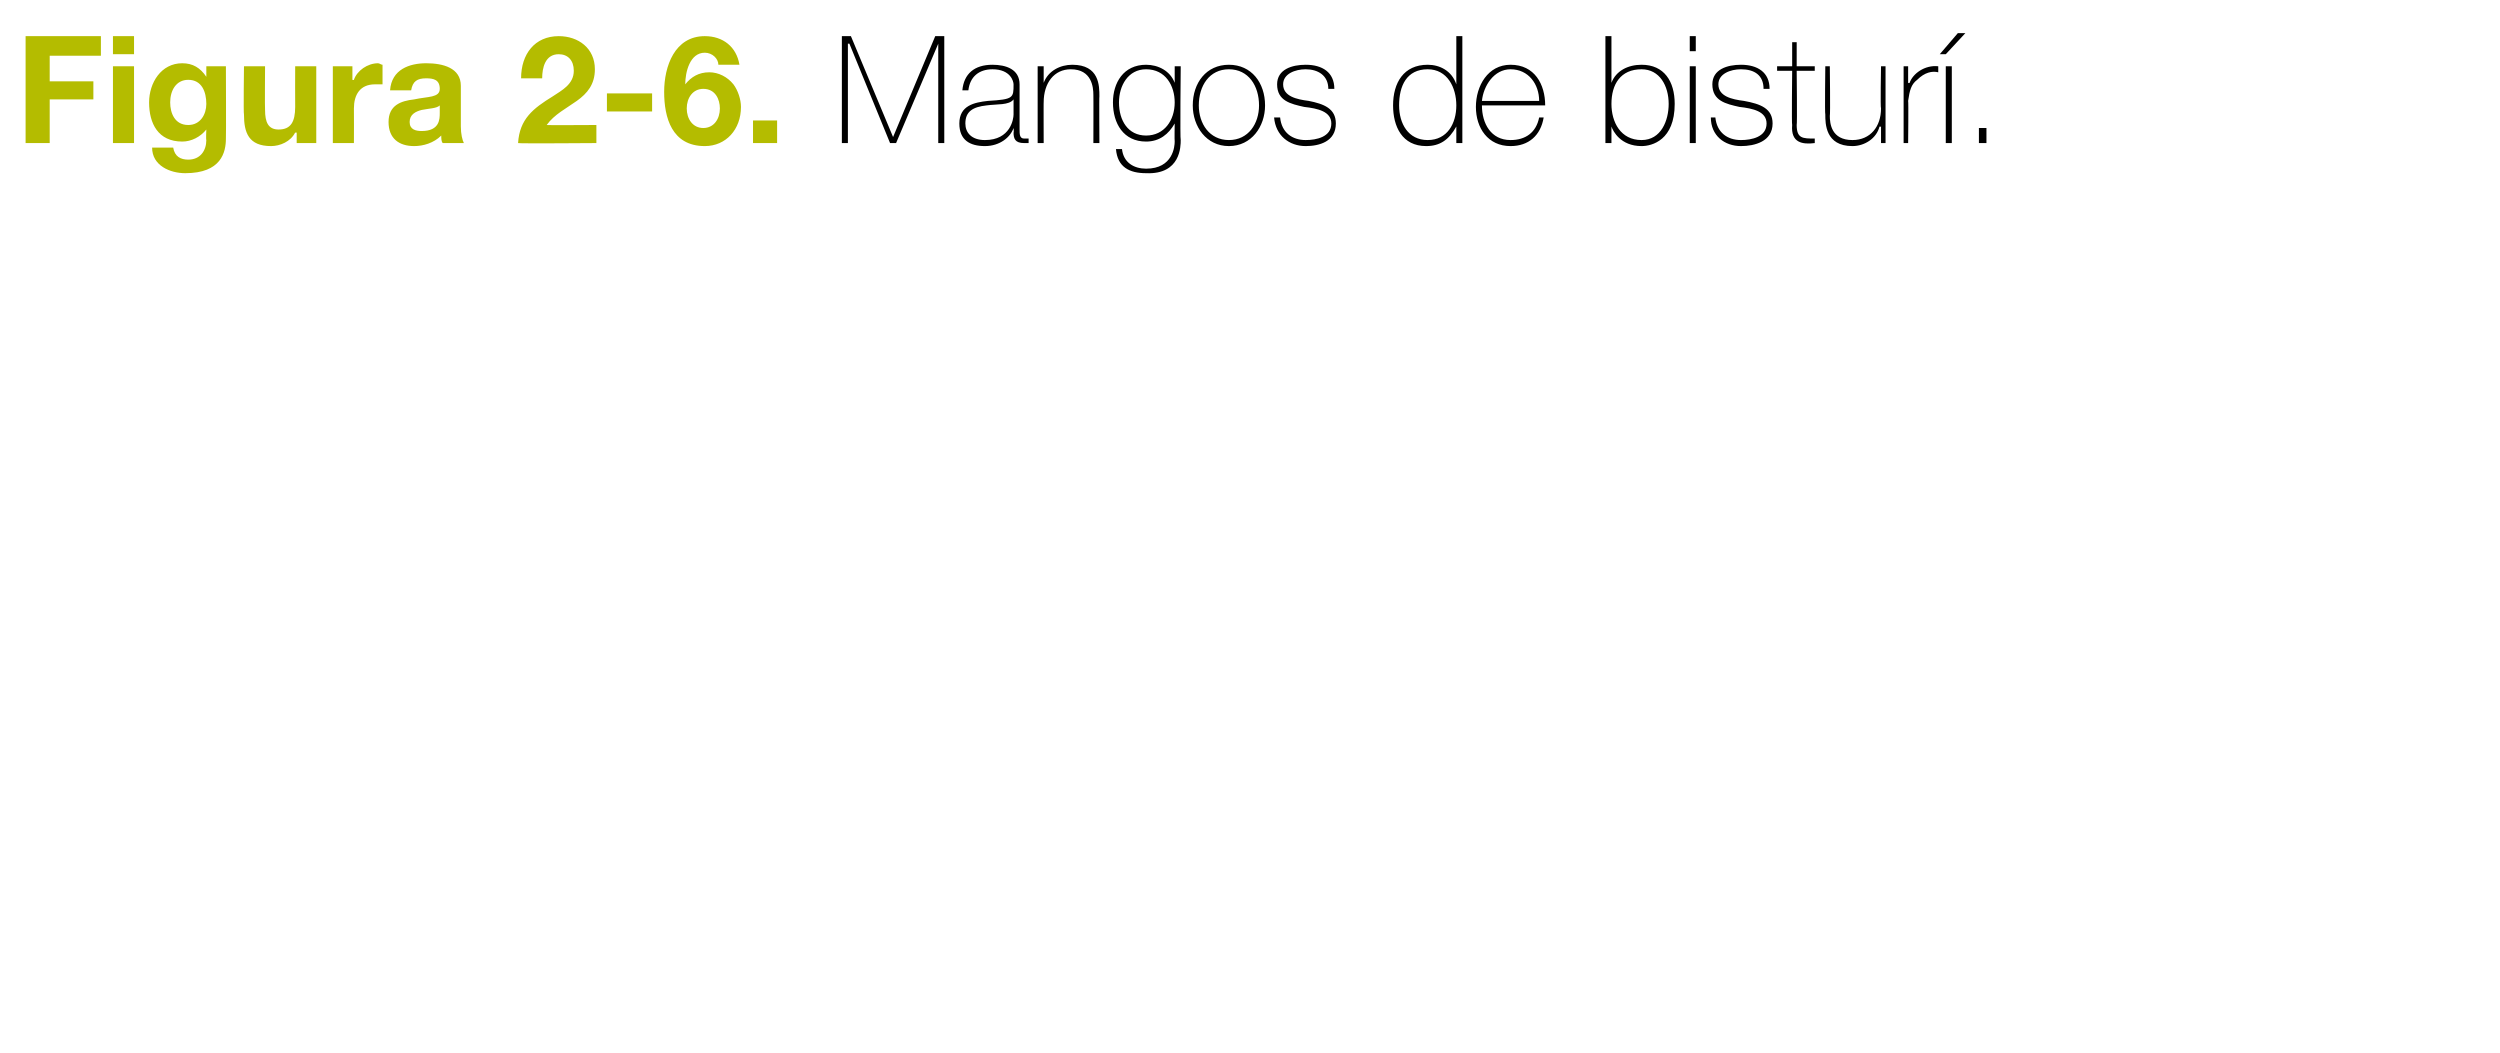<?xml version="1.0" standalone="no"?><!DOCTYPE svg PUBLIC "-//W3C//DTD SVG 1.1//EN" "http://www.w3.org/Graphics/SVG/1.1/DTD/svg11.dtd"><svg xmlns="http://www.w3.org/2000/svg" version="1.1" width="166px" height="69.9px" viewBox="0 0 166 69.9">  <desc>Figura 2-6 Mangos de bistur</desc>  <defs/>  <g id="Polygon15127">    <path d="M 55.9 2.4 L 56.5 2.4 L 59.3 9.1 L 59.3 9.1 L 62.1 2.4 L 62.7 2.4 L 62.7 9.5 L 62.3 9.5 L 62.3 2.9 L 62.3 2.9 L 59.5 9.5 L 59.1 9.5 L 56.4 2.9 L 56.3 2.9 L 56.3 9.5 L 55.9 9.5 L 55.9 2.4 Z M 67.3 6.6 C 67 7 66.2 6.9 65.5 7 C 64.6 7.1 64.1 7.4 64.1 8.2 C 64.1 8.8 64.5 9.3 65.4 9.3 C 67.1 9.3 67.3 7.9 67.3 7.6 C 67.3 7.6 67.3 6.6 67.3 6.6 Z M 67.7 8.6 C 67.7 8.9 67.7 9.2 68 9.2 C 68.1 9.2 68.2 9.2 68.3 9.2 C 68.3 9.2 68.3 9.5 68.3 9.5 C 68.2 9.5 68.1 9.5 68 9.5 C 67.4 9.5 67.3 9.2 67.3 8.8 C 67.33 8.79 67.3 8.5 67.3 8.5 C 67.3 8.5 67.31 8.52 67.3 8.5 C 67.1 9.1 66.4 9.7 65.4 9.7 C 64.4 9.7 63.7 9.3 63.7 8.2 C 63.7 7 64.7 6.8 65.6 6.7 C 67.3 6.6 67.3 6.5 67.3 5.6 C 67.3 5.4 67.1 4.6 65.9 4.6 C 65 4.6 64.4 5.1 64.3 6 C 64.3 6 63.9 6 63.9 6 C 64 4.9 64.7 4.3 65.9 4.3 C 66.8 4.3 67.7 4.6 67.7 5.6 C 67.7 5.6 67.7 8.6 67.7 8.6 Z M 68.9 4.4 L 69.3 4.4 L 69.3 5.5 C 69.3 5.5 69.31 5.5 69.3 5.5 C 69.6 4.7 70.4 4.3 71.2 4.3 C 73 4.3 73 5.7 73 6.4 C 72.98 6.36 73 9.5 73 9.5 L 72.6 9.5 C 72.6 9.5 72.61 6.29 72.6 6.3 C 72.6 5.8 72.5 4.6 71.1 4.6 C 70 4.6 69.3 5.5 69.3 6.8 C 69.29 6.76 69.3 9.5 69.3 9.5 L 68.9 9.5 L 68.9 4.4 Z M 74.3 6.8 C 74.3 8 74.9 9 76.1 9 C 77.3 9 78 8 78 6.8 C 78 5.7 77.4 4.6 76.1 4.6 C 74.9 4.6 74.3 5.7 74.3 6.8 Z M 78.4 4.4 C 78.4 4.4 78.35 9.27 78.4 9.3 C 78.4 9.7 78.4 11.6 76.1 11.5 C 75 11.5 74.2 11.1 74.1 9.9 C 74.1 9.9 74.5 9.9 74.5 9.9 C 74.6 10.8 75.3 11.2 76.1 11.2 C 77.9 11.2 78 9.7 78 9.4 C 77.98 9.36 78 8.2 78 8.2 C 78 8.2 77.96 8.18 78 8.2 C 77.6 8.9 77 9.4 76.1 9.4 C 74.6 9.4 73.9 8.2 73.9 6.8 C 73.9 5.5 74.6 4.3 76.1 4.3 C 76.9 4.3 77.7 4.7 78 5.5 C 77.96 5.47 78 5.5 78 5.5 L 78 4.4 L 78.4 4.4 Z M 81.6 4.3 C 83.1 4.3 84 5.5 84 7 C 84 8.4 83.1 9.7 81.6 9.7 C 80.1 9.7 79.2 8.4 79.2 7 C 79.2 5.5 80.1 4.3 81.6 4.3 Z M 81.6 9.3 C 82.9 9.3 83.6 8.2 83.6 7 C 83.6 5.7 82.9 4.6 81.6 4.6 C 80.3 4.6 79.6 5.7 79.6 7 C 79.6 8.2 80.3 9.3 81.6 9.3 Z M 85 7.8 C 85.1 8.8 85.8 9.3 86.7 9.3 C 87.4 9.3 88.4 9.1 88.4 8.2 C 88.4 7.4 87.5 7.2 86.6 7.1 C 85.7 6.9 84.8 6.7 84.8 5.6 C 84.8 4.6 85.8 4.3 86.7 4.3 C 87.8 4.3 88.6 4.8 88.6 5.9 C 88.6 5.9 88.2 5.9 88.2 5.9 C 88.2 5 87.5 4.6 86.7 4.6 C 86 4.6 85.2 4.9 85.2 5.6 C 85.2 6.4 86.1 6.6 86.9 6.7 C 87.9 6.9 88.7 7.2 88.7 8.2 C 88.7 9.4 87.6 9.7 86.7 9.7 C 85.6 9.7 84.7 9 84.6 7.8 C 84.6 7.8 85 7.8 85 7.8 Z M 96.7 7 C 96.7 5.8 96.1 4.6 94.8 4.6 C 93.4 4.6 92.9 5.7 92.9 7 C 92.9 8.2 93.5 9.3 94.8 9.3 C 96.1 9.3 96.7 8.2 96.7 7 Z M 96.7 8.4 C 96.7 8.4 96.66 8.44 96.7 8.4 C 96.2 9.3 95.6 9.7 94.7 9.7 C 93.1 9.7 92.5 8.4 92.5 7 C 92.5 5.5 93.2 4.3 94.8 4.3 C 95.6 4.3 96.4 4.7 96.7 5.6 C 96.66 5.55 96.7 5.6 96.7 5.6 L 96.7 2.4 L 97.1 2.4 L 97.1 9.5 L 96.7 9.5 L 96.7 8.4 Z M 98.4 7 C 98.4 8.2 99 9.3 100.3 9.3 C 101.3 9.3 102 8.8 102.2 7.8 C 102.2 7.8 102.5 7.8 102.5 7.8 C 102.3 9 101.5 9.7 100.3 9.7 C 98.8 9.7 98 8.5 98 7.1 C 98 5.7 98.8 4.3 100.3 4.3 C 101.9 4.3 102.6 5.6 102.6 7 C 102.6 7 98.4 7 98.4 7 Z M 102.2 6.7 C 102.2 5.6 101.5 4.6 100.3 4.6 C 99.2 4.6 98.5 5.7 98.4 6.7 C 98.4 6.7 102.2 6.7 102.2 6.7 Z M 110.8 6.9 C 110.8 5.7 110.2 4.6 109 4.6 C 107.6 4.6 107 5.6 107 6.9 C 107 8.1 107.6 9.3 109 9.3 C 110.3 9.3 110.8 8 110.8 6.9 Z M 106.6 2.4 L 107 2.4 L 107 5.5 C 107 5.5 107.01 5.49 107 5.5 C 107.3 4.7 108.1 4.3 109 4.3 C 110.5 4.3 111.2 5.4 111.2 6.9 C 111.2 9.3 109.7 9.7 109 9.7 C 107.6 9.7 107.1 8.7 107 8.4 C 107.01 8.39 107 8.4 107 8.4 L 107 9.5 L 106.6 9.5 L 106.6 2.4 Z M 112.2 9.5 L 112.2 4.4 L 112.6 4.4 L 112.6 9.5 L 112.2 9.5 Z M 112.2 3.4 L 112.2 2.4 L 112.6 2.4 L 112.6 3.4 L 112.2 3.4 Z M 113.9 7.8 C 114 8.8 114.7 9.3 115.6 9.3 C 116.3 9.3 117.3 9.1 117.3 8.2 C 117.3 7.4 116.4 7.2 115.5 7.1 C 114.6 6.9 113.7 6.7 113.7 5.6 C 113.7 4.6 114.7 4.3 115.6 4.3 C 116.7 4.3 117.5 4.8 117.5 5.9 C 117.5 5.9 117.1 5.9 117.1 5.9 C 117.1 5 116.5 4.6 115.6 4.6 C 114.9 4.6 114.1 4.9 114.1 5.6 C 114.1 6.4 115 6.6 115.8 6.7 C 116.9 6.9 117.7 7.2 117.7 8.2 C 117.7 9.4 116.5 9.7 115.6 9.7 C 114.5 9.7 113.6 9 113.6 7.8 C 113.6 7.8 113.9 7.8 113.9 7.8 Z M 120.5 4.7 L 119.3 4.7 C 119.3 4.7 119.34 8.32 119.3 8.3 C 119.3 9.2 119.7 9.2 120.5 9.2 C 120.5 9.2 120.5 9.5 120.5 9.5 C 119.7 9.6 118.9 9.5 119 8.3 C 118.96 8.32 119 4.7 119 4.7 L 118 4.7 L 118 4.4 L 119 4.4 L 119 2.8 L 119.3 2.8 L 119.3 4.4 L 120.5 4.4 L 120.5 4.7 Z M 125.2 9.5 L 124.9 9.5 L 124.9 8.4 C 124.9 8.4 124.83 8.44 124.8 8.4 C 124.6 9.2 123.8 9.7 123 9.7 C 121.2 9.7 121.2 8.2 121.2 7.6 C 121.16 7.58 121.2 4.4 121.2 4.4 L 121.5 4.4 C 121.5 4.4 121.54 7.65 121.5 7.7 C 121.5 8.2 121.6 9.3 123 9.3 C 124.2 9.3 124.9 8.4 124.9 7.2 C 124.85 7.18 124.9 4.4 124.9 4.4 L 125.2 4.4 L 125.2 9.5 Z M 126.7 5.5 C 126.7 5.5 126.76 5.54 126.8 5.5 C 127 4.9 127.8 4.3 128.7 4.4 C 128.7 4.4 128.7 4.8 128.7 4.8 C 128.3 4.7 127.8 4.8 127.3 5.3 C 126.9 5.6 126.8 6 126.7 6.7 C 126.73 6.73 126.7 9.5 126.7 9.5 L 126.4 9.5 L 126.4 4.4 L 126.7 4.4 L 126.7 5.5 Z M 129.2 9.5 L 129.2 4.4 L 129.6 4.4 L 129.6 9.5 L 129.2 9.5 Z M 130 2.2 L 130.5 2.2 L 129.2 3.6 L 128.8 3.6 L 130 2.2 Z M 131.4 9.5 L 131.4 8.5 L 131.9 8.5 L 131.9 9.5 L 131.4 9.5 Z " stroke="none" fill="#000"/>  </g>  <g id="Polygon15126">    <path d="M 1.7 2.4 L 6.7 2.4 L 6.7 3.7 L 3.3 3.7 L 3.3 5.4 L 6.2 5.4 L 6.2 6.6 L 3.3 6.6 L 3.3 9.5 L 1.7 9.5 L 1.7 2.4 Z M 7.5 4.4 L 8.9 4.4 L 8.9 9.5 L 7.5 9.5 L 7.5 4.4 Z M 8.9 3.6 L 7.5 3.6 L 7.5 2.4 L 8.9 2.4 L 8.9 3.6 Z M 15 9.2 C 15 10.1 14.7 11.5 12.3 11.5 C 11.3 11.5 10.1 11 10.1 9.8 C 10.1 9.8 11.5 9.8 11.5 9.8 C 11.6 10.4 12 10.6 12.5 10.6 C 13.3 10.6 13.7 10 13.7 9.3 C 13.67 9.27 13.7 8.6 13.7 8.6 C 13.7 8.6 13.65 8.59 13.7 8.6 C 13.3 9.1 12.7 9.4 12.1 9.4 C 10.5 9.4 9.9 8.2 9.9 6.8 C 9.9 5.5 10.7 4.2 12.1 4.2 C 12.8 4.2 13.3 4.5 13.7 5.1 C 13.65 5.06 13.7 5.1 13.7 5.1 L 13.7 4.4 L 15 4.4 C 15 4.4 15.02 9.21 15 9.2 Z M 13.7 6.9 C 13.7 6.1 13.4 5.3 12.5 5.3 C 11.7 5.3 11.3 6 11.3 6.8 C 11.3 7.5 11.6 8.3 12.5 8.3 C 13.3 8.3 13.7 7.6 13.7 6.9 Z M 21 9.5 L 19.7 9.5 L 19.7 8.8 C 19.7 8.8 19.63 8.82 19.6 8.8 C 19.3 9.4 18.6 9.7 18 9.7 C 16.5 9.7 16.2 8.8 16.2 7.6 C 16.16 7.55 16.2 4.4 16.2 4.4 L 17.6 4.4 C 17.6 4.4 17.58 7.29 17.6 7.3 C 17.6 8.1 17.8 8.6 18.5 8.6 C 19.3 8.6 19.6 8.1 19.6 7.1 C 19.59 7.08 19.6 4.4 19.6 4.4 L 21 4.4 L 21 9.5 Z M 22.1 4.4 L 23.4 4.4 L 23.4 5.3 C 23.4 5.3 23.46 5.33 23.5 5.3 C 23.7 4.7 24.4 4.2 25.1 4.2 C 25.2 4.2 25.3 4.3 25.4 4.3 C 25.4 4.3 25.4 5.6 25.4 5.6 C 25.3 5.6 25.1 5.6 24.9 5.6 C 23.9 5.6 23.5 6.3 23.5 7.2 C 23.51 7.21 23.5 9.5 23.5 9.5 L 22.1 9.5 L 22.1 4.4 Z M 29.2 7 C 29 7.2 28.5 7.2 28 7.3 C 27.6 7.4 27.2 7.6 27.2 8.1 C 27.2 8.6 27.6 8.7 28 8.7 C 29.2 8.7 29.2 7.9 29.2 7.5 C 29.2 7.5 29.2 7 29.2 7 Z M 25.9 6 C 26 4.6 27.2 4.2 28.3 4.2 C 29.4 4.2 30.6 4.5 30.6 5.7 C 30.6 5.7 30.6 8.4 30.6 8.4 C 30.6 8.9 30.7 9.3 30.8 9.5 C 30.8 9.5 29.4 9.5 29.4 9.5 C 29.3 9.4 29.3 9.2 29.3 9 C 28.8 9.5 28.1 9.7 27.5 9.7 C 26.5 9.7 25.8 9.2 25.8 8.1 C 25.8 7 26.6 6.7 27.5 6.6 C 28.4 6.4 29.2 6.5 29.2 5.9 C 29.2 5.3 28.8 5.2 28.3 5.2 C 27.7 5.2 27.4 5.4 27.3 6 C 27.3 6 25.9 6 25.9 6 Z M 34.6 5.2 C 34.6 3.6 35.5 2.4 37.1 2.4 C 38.4 2.4 39.5 3.2 39.5 4.6 C 39.5 5.6 39 6.2 38.3 6.7 C 37.6 7.2 36.8 7.6 36.3 8.3 C 36.28 8.32 39.6 8.3 39.6 8.3 L 39.6 9.5 C 39.6 9.5 34.45 9.54 34.4 9.5 C 34.5 7.9 35.4 7.2 36.7 6.4 C 37.3 6 38.1 5.6 38.1 4.7 C 38.1 4 37.7 3.6 37.1 3.6 C 36.2 3.6 36 4.5 36 5.2 C 36 5.2 34.6 5.2 34.6 5.2 Z M 40.3 6.2 L 43.3 6.2 L 43.3 7.4 L 40.3 7.4 L 40.3 6.2 Z M 47.7 4.3 C 47.7 3.9 47.3 3.5 46.8 3.5 C 45.8 3.5 45.5 4.8 45.5 5.6 C 45.5 5.6 45.5 5.6 45.5 5.6 C 45.9 5.1 46.4 4.8 47.1 4.8 C 47.7 4.8 48.3 5.1 48.7 5.6 C 49 6 49.2 6.6 49.2 7.1 C 49.2 8.6 48.2 9.7 46.8 9.7 C 44.6 9.7 44.1 7.8 44.1 6.1 C 44.1 4.4 44.8 2.4 46.8 2.4 C 48 2.4 48.9 3.1 49.1 4.3 C 49.1 4.3 47.7 4.3 47.7 4.3 Z M 45.6 7.2 C 45.6 7.9 46 8.5 46.7 8.5 C 47.4 8.5 47.8 7.9 47.8 7.2 C 47.8 6.6 47.5 5.9 46.7 5.9 C 46 5.9 45.6 6.5 45.6 7.2 Z M 50 8 L 51.6 8 L 51.6 9.5 L 50 9.5 L 50 8 Z " stroke="none" fill="#b4bc00"/>  </g></svg>